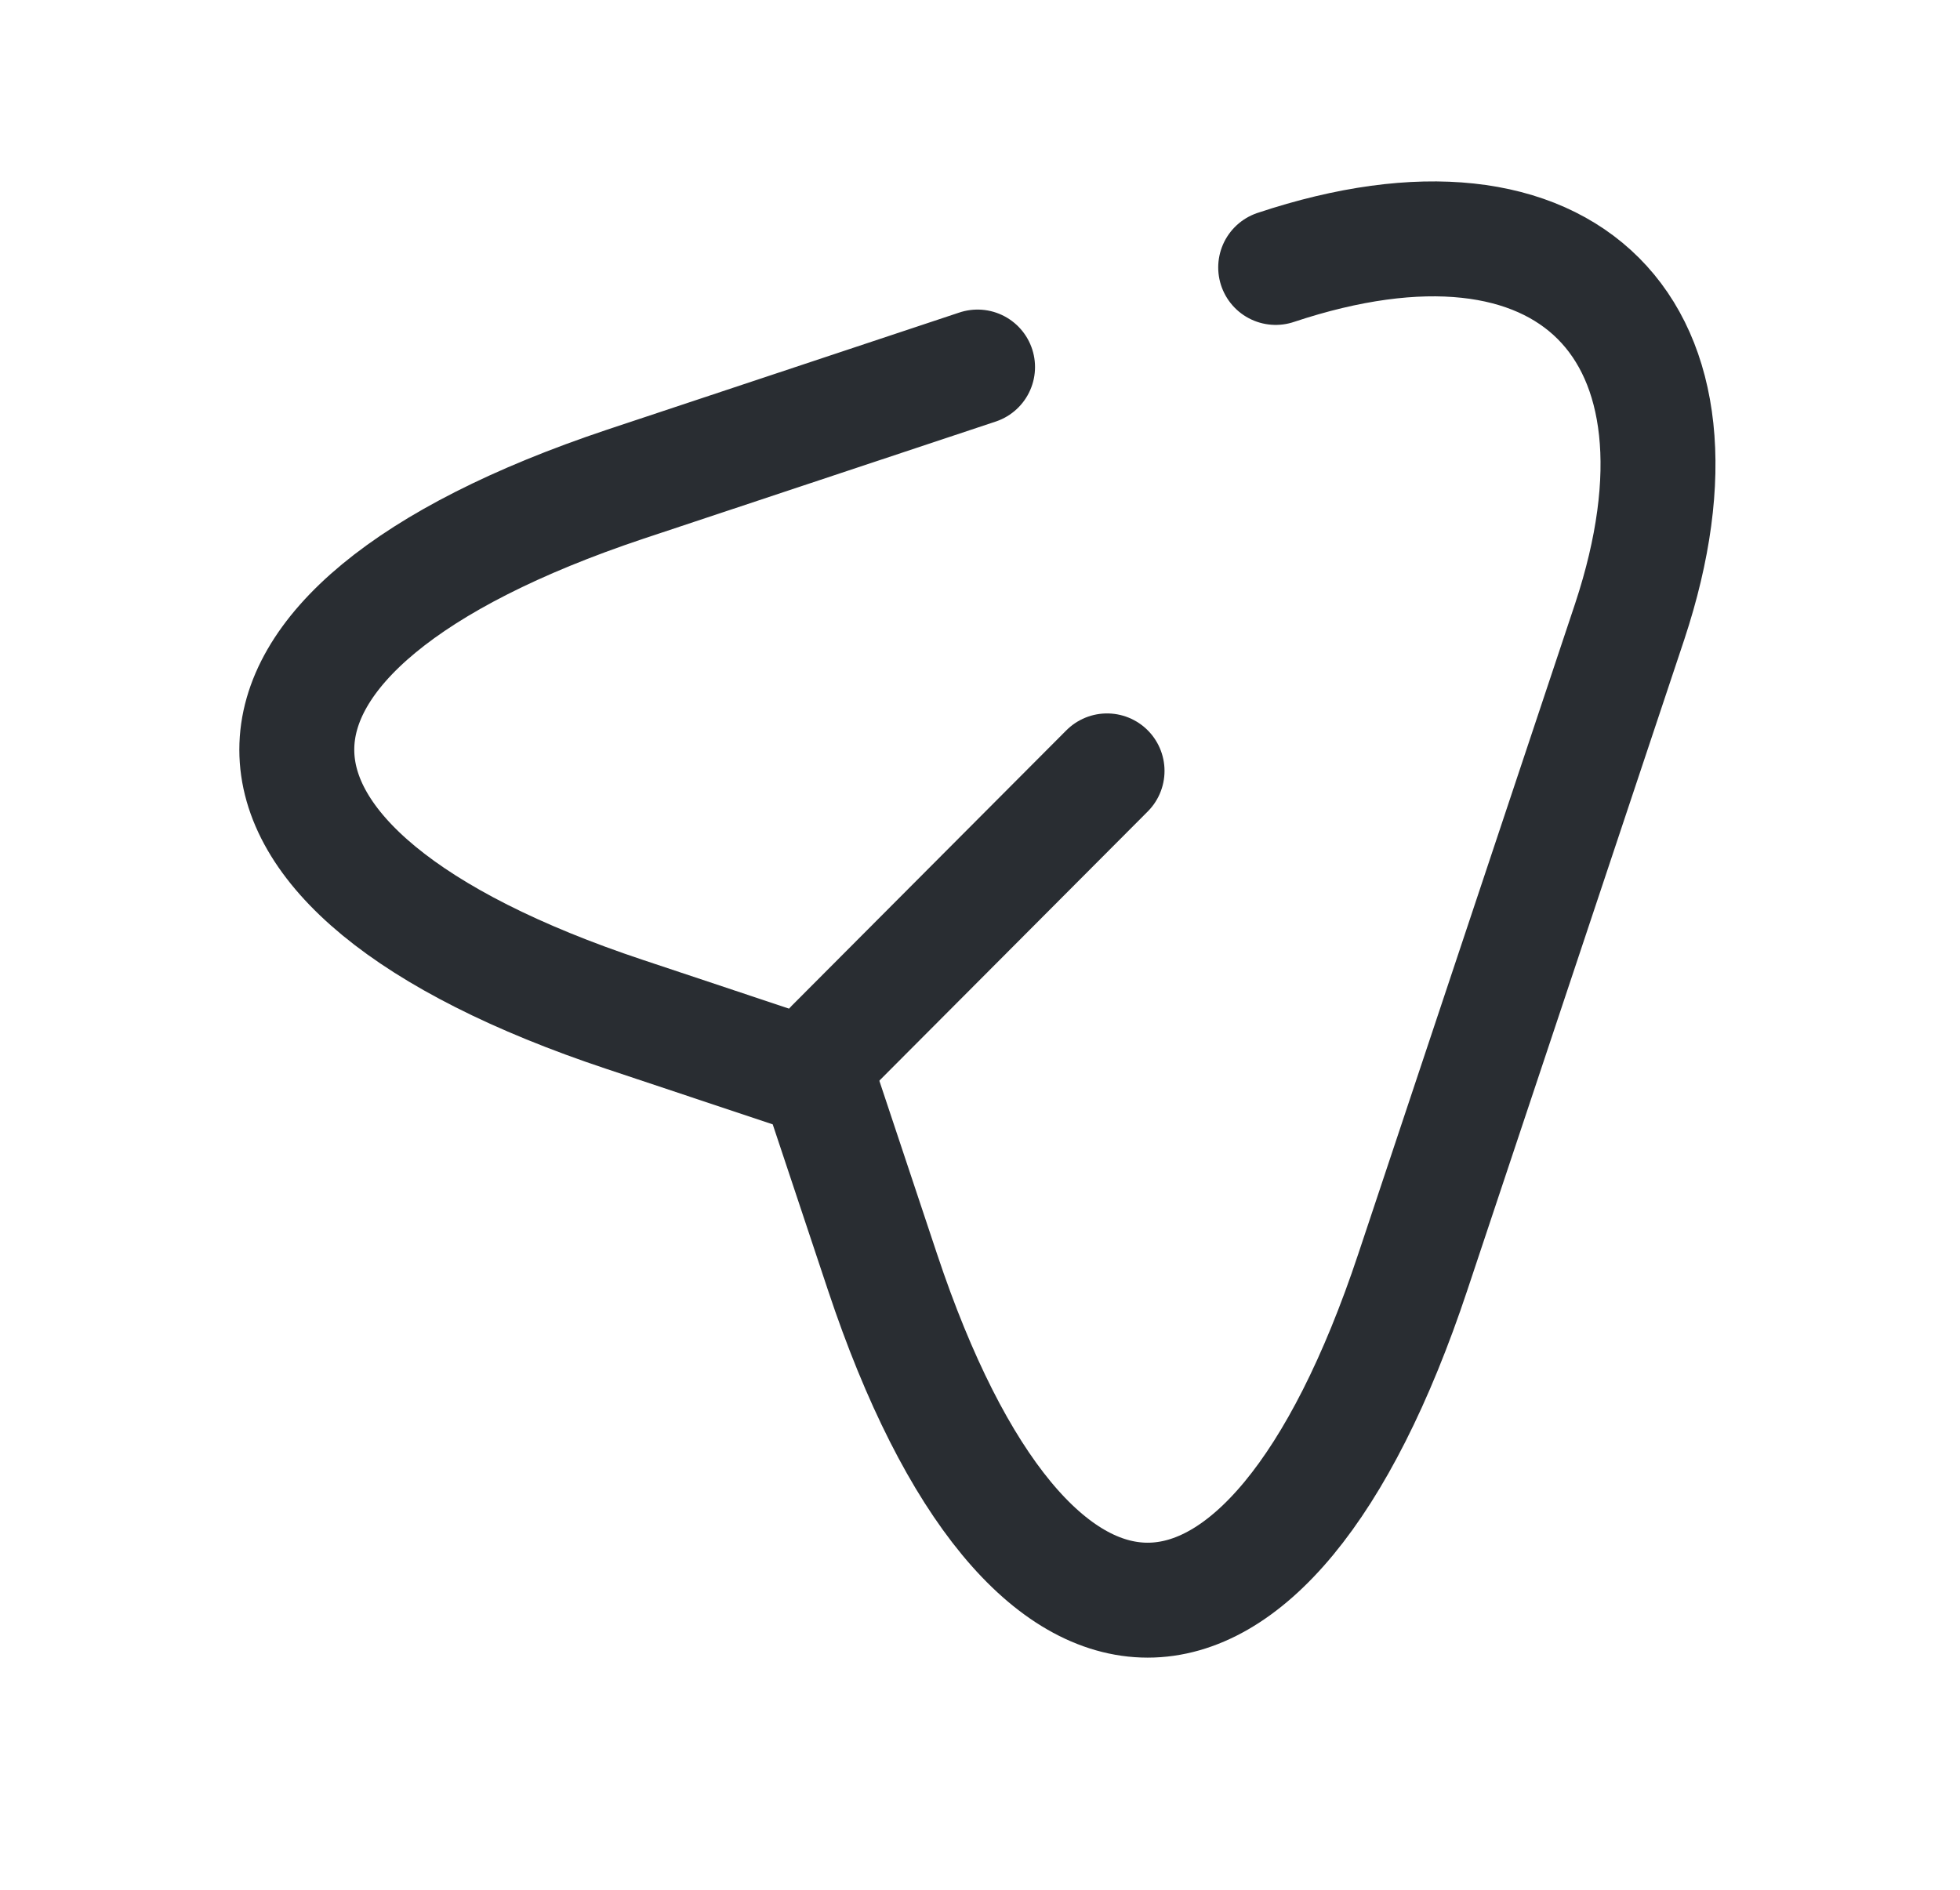 <svg xmlns="http://www.w3.org/2000/svg" width="28" height="27" viewBox="0 0 28 27" fill="none">
  <path d="M18.224 3.821C22.395 2.431 24.661 4.708 23.282 8.879L20.183 18.174C18.103 24.425 14.688 24.425 12.607 18.174L11.688 15.415L8.929 14.495C2.677 12.415 2.677 9.01 8.929 6.919L13.965 5.244" stroke="#292D32" stroke-width="1.642" stroke-linecap="round" stroke-linejoin="round"/>
  <path d="M11.896 14.945L15.815 11.014" stroke="#292D32" stroke-width="1.642" stroke-linecap="round" stroke-linejoin="round"/>
</svg>
